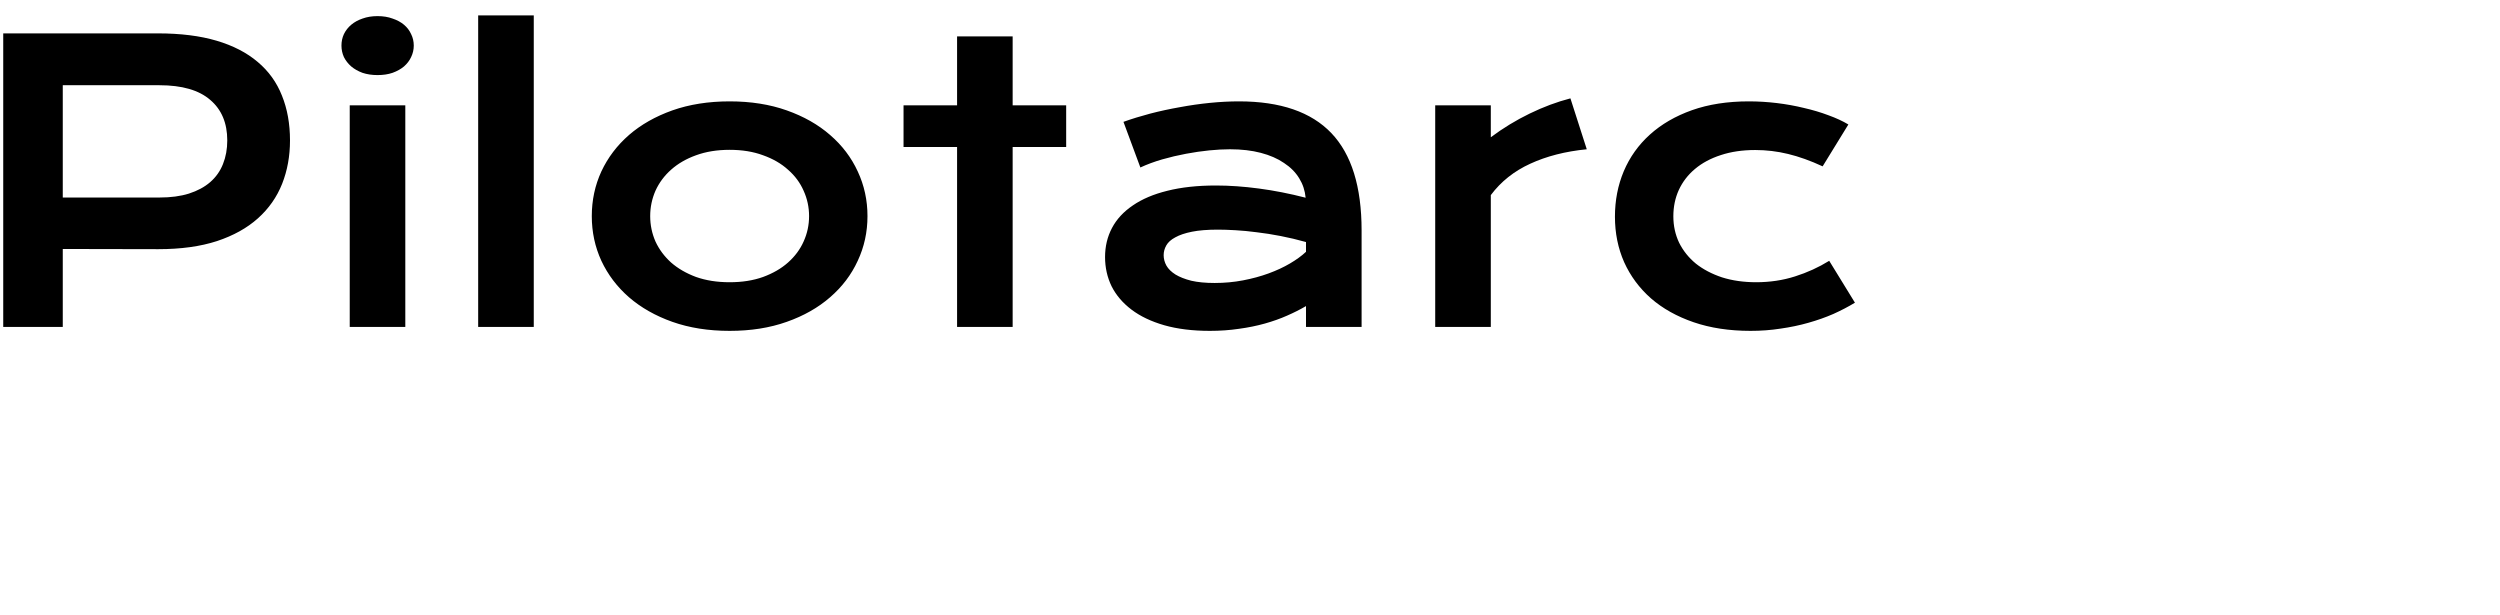 <svg xmlns="http://www.w3.org/2000/svg" viewBox="0 0 130 32" aria-hidden="true" class="hidden h-8 sm:block"><path class="fill-neutral-950" d="M0.168 1.736H8.215C9.387 1.736 10.402 1.863 11.262 2.117C12.121 2.371 12.834 2.739 13.4 3.221C13.967 3.696 14.387 4.279 14.66 4.969C14.94 5.659 15.08 6.437 15.08 7.303C15.08 8.117 14.943 8.868 14.67 9.559C14.396 10.249 13.977 10.848 13.41 11.355C12.85 11.857 12.141 12.251 11.281 12.537C10.422 12.817 9.406 12.957 8.234 12.957L3.264 12.947V17H0.168V1.736ZM8.293 10.271C8.879 10.271 9.39 10.203 9.826 10.066C10.269 9.923 10.637 9.725 10.93 9.471C11.229 9.21 11.45 8.898 11.594 8.533C11.743 8.162 11.818 7.752 11.818 7.303C11.818 6.398 11.522 5.695 10.93 5.193C10.344 4.686 9.465 4.432 8.293 4.432H3.264V10.271H8.293ZM19.631 3.904C19.344 3.904 19.084 3.865 18.85 3.787C18.622 3.702 18.426 3.592 18.264 3.455C18.101 3.312 17.974 3.149 17.883 2.967C17.798 2.778 17.756 2.579 17.756 2.371C17.756 2.156 17.798 1.958 17.883 1.775C17.974 1.587 18.101 1.424 18.264 1.287C18.426 1.15 18.622 1.043 18.85 0.965C19.084 0.88 19.344 0.838 19.631 0.838C19.924 0.838 20.184 0.88 20.412 0.965C20.646 1.043 20.845 1.15 21.008 1.287C21.171 1.424 21.294 1.587 21.379 1.775C21.47 1.958 21.516 2.156 21.516 2.371C21.516 2.579 21.47 2.778 21.379 2.967C21.294 3.149 21.171 3.312 21.008 3.455C20.845 3.592 20.646 3.702 20.412 3.787C20.184 3.865 19.924 3.904 19.631 3.904ZM18.186 5.477H21.076V17H18.186V5.477ZM24.865 0.799H27.756V17H24.865V0.799ZM30.773 11.238C30.773 10.412 30.939 9.637 31.271 8.914C31.61 8.191 32.089 7.56 32.707 7.02C33.332 6.479 34.084 6.053 34.963 5.74C35.848 5.428 36.841 5.271 37.941 5.271C39.042 5.271 40.031 5.428 40.91 5.74C41.796 6.053 42.547 6.479 43.166 7.02C43.791 7.56 44.27 8.191 44.602 8.914C44.94 9.637 45.109 10.412 45.109 11.238C45.109 12.065 44.94 12.84 44.602 13.562C44.27 14.285 43.791 14.917 43.166 15.457C42.547 15.997 41.796 16.424 40.91 16.736C40.031 17.049 39.042 17.205 37.941 17.205C36.841 17.205 35.848 17.049 34.963 16.736C34.084 16.424 33.332 15.997 32.707 15.457C32.089 14.917 31.61 14.285 31.271 13.562C30.939 12.84 30.773 12.065 30.773 11.238ZM33.81 11.238C33.81 11.7 33.902 12.14 34.084 12.557C34.273 12.967 34.543 13.331 34.895 13.65C35.253 13.963 35.685 14.213 36.193 14.402C36.708 14.585 37.29 14.676 37.941 14.676C38.592 14.676 39.172 14.585 39.68 14.402C40.194 14.213 40.627 13.963 40.978 13.65C41.337 13.331 41.607 12.967 41.789 12.557C41.978 12.14 42.072 11.7 42.072 11.238C42.072 10.776 41.978 10.337 41.789 9.92C41.607 9.503 41.337 9.139 40.978 8.826C40.627 8.507 40.194 8.257 39.68 8.074C39.172 7.885 38.592 7.791 37.941 7.791C37.29 7.791 36.708 7.885 36.193 8.074C35.685 8.257 35.253 8.507 34.895 8.826C34.543 9.139 34.273 9.503 34.084 9.92C33.902 10.337 33.81 10.776 33.81 11.238ZM49.768 7.645H46.984V5.477H49.768V1.893H52.658V5.477H55.441V7.645H52.658V17H49.768V7.645ZM57.463 13.367C57.463 12.814 57.583 12.309 57.824 11.854C58.065 11.398 58.426 11.007 58.908 10.682C59.39 10.35 59.989 10.096 60.705 9.92C61.428 9.738 62.268 9.646 63.225 9.646C63.934 9.646 64.68 9.699 65.461 9.803C66.249 9.907 67.059 10.066 67.893 10.281C67.86 9.917 67.749 9.581 67.561 9.275C67.372 8.963 67.108 8.696 66.769 8.475C66.438 8.247 66.034 8.071 65.559 7.947C65.09 7.824 64.556 7.762 63.957 7.762C63.632 7.762 63.273 7.781 62.883 7.82C62.492 7.859 62.089 7.918 61.672 7.996C61.255 8.074 60.842 8.172 60.432 8.289C60.028 8.406 59.65 8.546 59.299 8.709L58.42 6.336C58.856 6.18 59.322 6.036 59.816 5.906C60.318 5.776 60.829 5.665 61.35 5.574C61.87 5.477 62.391 5.402 62.912 5.35C63.433 5.298 63.938 5.271 64.426 5.271C66.581 5.271 68.182 5.822 69.231 6.922C70.279 8.022 70.803 9.708 70.803 11.98V17H67.912V15.916C67.613 16.092 67.284 16.258 66.926 16.414C66.574 16.57 66.19 16.707 65.773 16.824C65.357 16.941 64.908 17.033 64.426 17.098C63.95 17.169 63.446 17.205 62.912 17.205C62.014 17.205 61.223 17.107 60.539 16.912C59.862 16.717 59.296 16.447 58.84 16.102C58.384 15.757 58.039 15.353 57.805 14.891C57.577 14.422 57.463 13.914 57.463 13.367ZM60.51 13.27C60.51 13.458 60.559 13.641 60.656 13.816C60.754 13.986 60.91 14.139 61.125 14.275C61.34 14.406 61.613 14.513 61.945 14.598C62.284 14.676 62.691 14.715 63.166 14.715C63.674 14.715 64.165 14.669 64.641 14.578C65.116 14.487 65.559 14.367 65.969 14.217C66.379 14.067 66.75 13.895 67.082 13.699C67.414 13.504 67.691 13.302 67.912 13.094V12.586C67.469 12.462 67.03 12.358 66.594 12.273C66.164 12.189 65.751 12.124 65.353 12.078C64.963 12.026 64.592 11.99 64.24 11.971C63.895 11.951 63.592 11.941 63.332 11.941C62.792 11.941 62.342 11.977 61.984 12.049C61.626 12.12 61.337 12.218 61.115 12.342C60.894 12.459 60.738 12.599 60.647 12.762C60.555 12.925 60.51 13.094 60.51 13.27ZM74.631 5.477H77.522V7.137C78.159 6.661 78.833 6.251 79.543 5.906C80.253 5.561 80.959 5.298 81.662 5.115L82.512 7.762C81.398 7.872 80.419 8.123 79.572 8.514C78.732 8.898 78.049 9.441 77.522 10.145V17H74.631V5.477ZM83.977 11.268C83.977 10.421 84.13 9.633 84.436 8.904C84.748 8.169 85.201 7.534 85.793 7C86.392 6.46 87.121 6.036 87.981 5.73C88.846 5.424 89.833 5.271 90.939 5.271C91.421 5.271 91.906 5.301 92.394 5.359C92.883 5.418 93.352 5.503 93.801 5.613C94.257 5.717 94.683 5.844 95.08 5.994C95.477 6.137 95.822 6.297 96.115 6.473L94.777 8.65C94.146 8.357 93.547 8.143 92.981 8.006C92.421 7.869 91.851 7.801 91.272 7.801C90.607 7.801 90.012 7.889 89.484 8.064C88.957 8.234 88.508 8.475 88.137 8.787C87.772 9.093 87.492 9.458 87.297 9.881C87.108 10.297 87.014 10.753 87.014 11.248C87.014 11.743 87.115 12.202 87.316 12.625C87.525 13.042 87.814 13.403 88.186 13.709C88.563 14.008 89.016 14.246 89.543 14.422C90.077 14.591 90.669 14.676 91.32 14.676C92.037 14.676 92.71 14.575 93.342 14.373C93.98 14.171 94.572 13.901 95.119 13.562L96.457 15.74C96.112 15.949 95.738 16.144 95.334 16.326C94.93 16.502 94.497 16.655 94.035 16.785C93.579 16.915 93.098 17.016 92.59 17.088C92.088 17.166 91.568 17.205 91.027 17.205C89.927 17.205 88.941 17.055 88.068 16.756C87.196 16.456 86.457 16.043 85.852 15.516C85.246 14.982 84.781 14.354 84.455 13.631C84.136 12.908 83.977 12.12 83.977 11.268Z"/></svg>